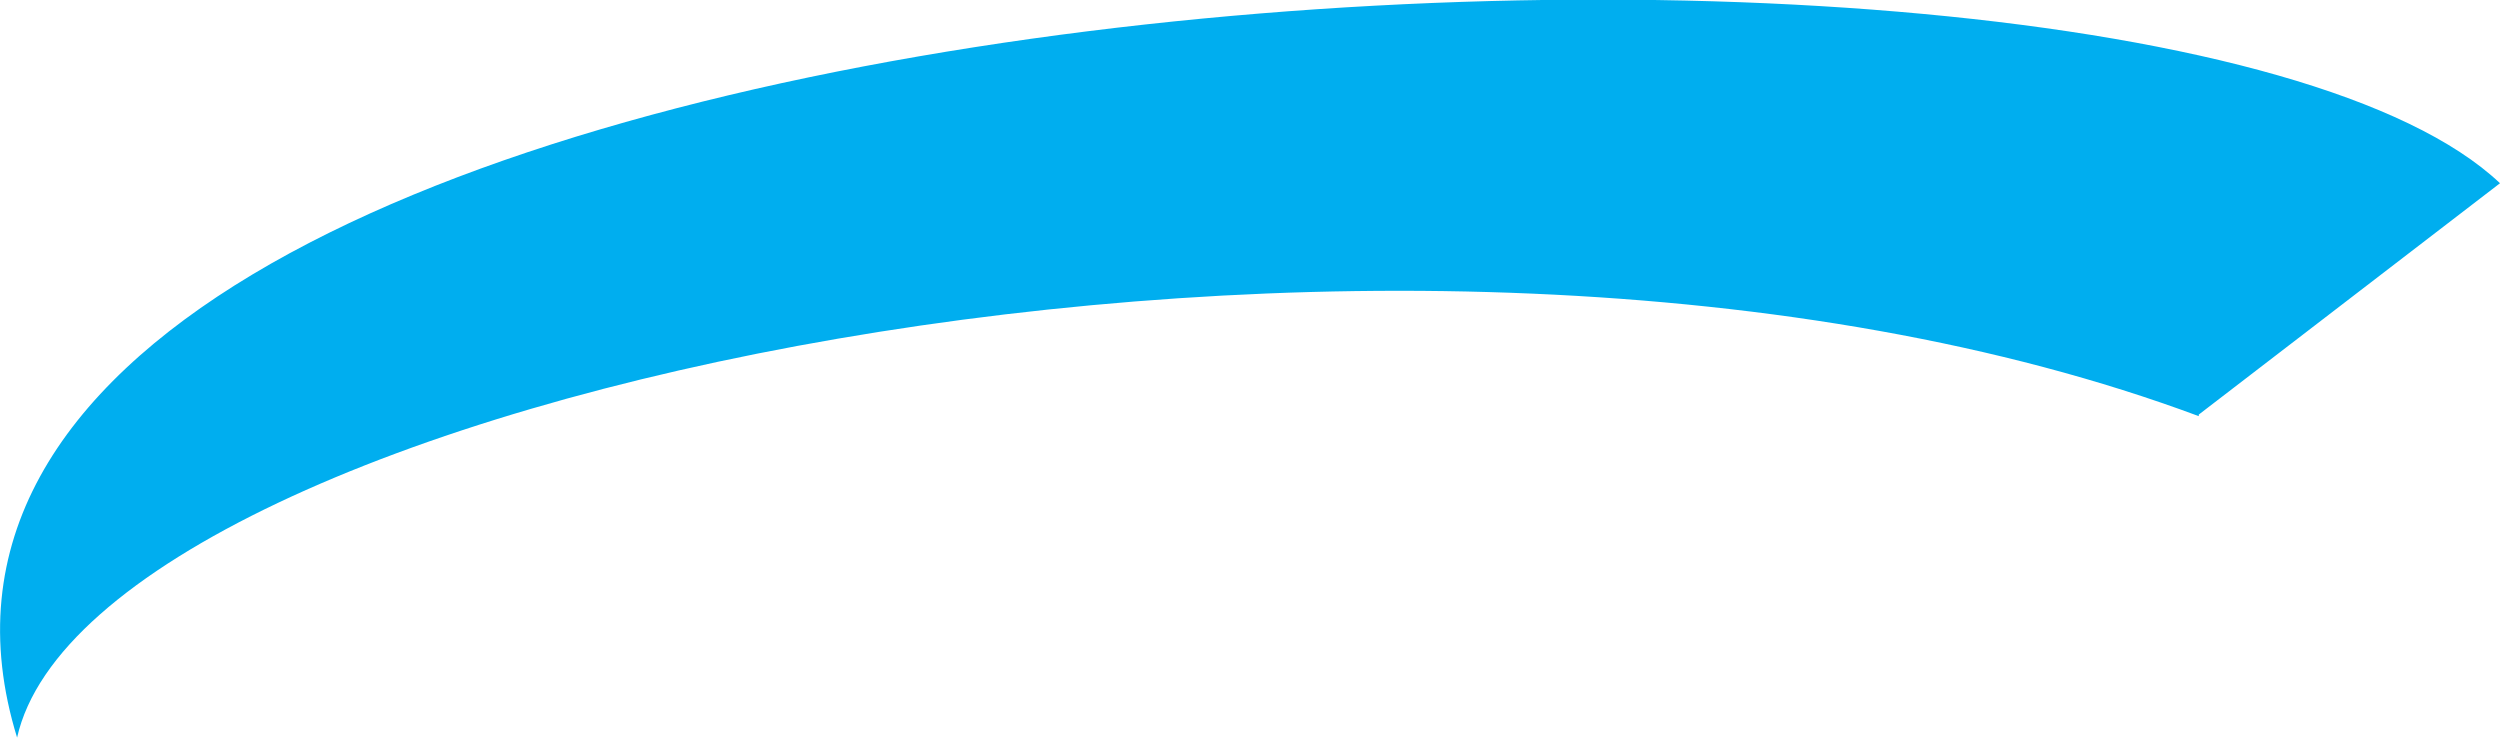 <?xml version="1.0" encoding="UTF-8"?>
<svg id="Layer_1" xmlns="http://www.w3.org/2000/svg" version="1.1" viewBox="0 0 161 47.5">
  <!-- Generator: Adobe Illustrator 29.3.1, SVG Export Plug-In . SVG Version: 2.1.0 Build 151)  -->
  <defs>
    <style>
      .st0 {
        fill: #00aeef;
        fill-rule: evenodd;
      }
    </style>
  </defs>
  <path class="st0" d="M141.6,26.8C90.3,7.7,6,25.7,1.1,47.5-14.3-2.5,137.3-10.6,161,11.8l-19.4,14.9"/>
</svg>